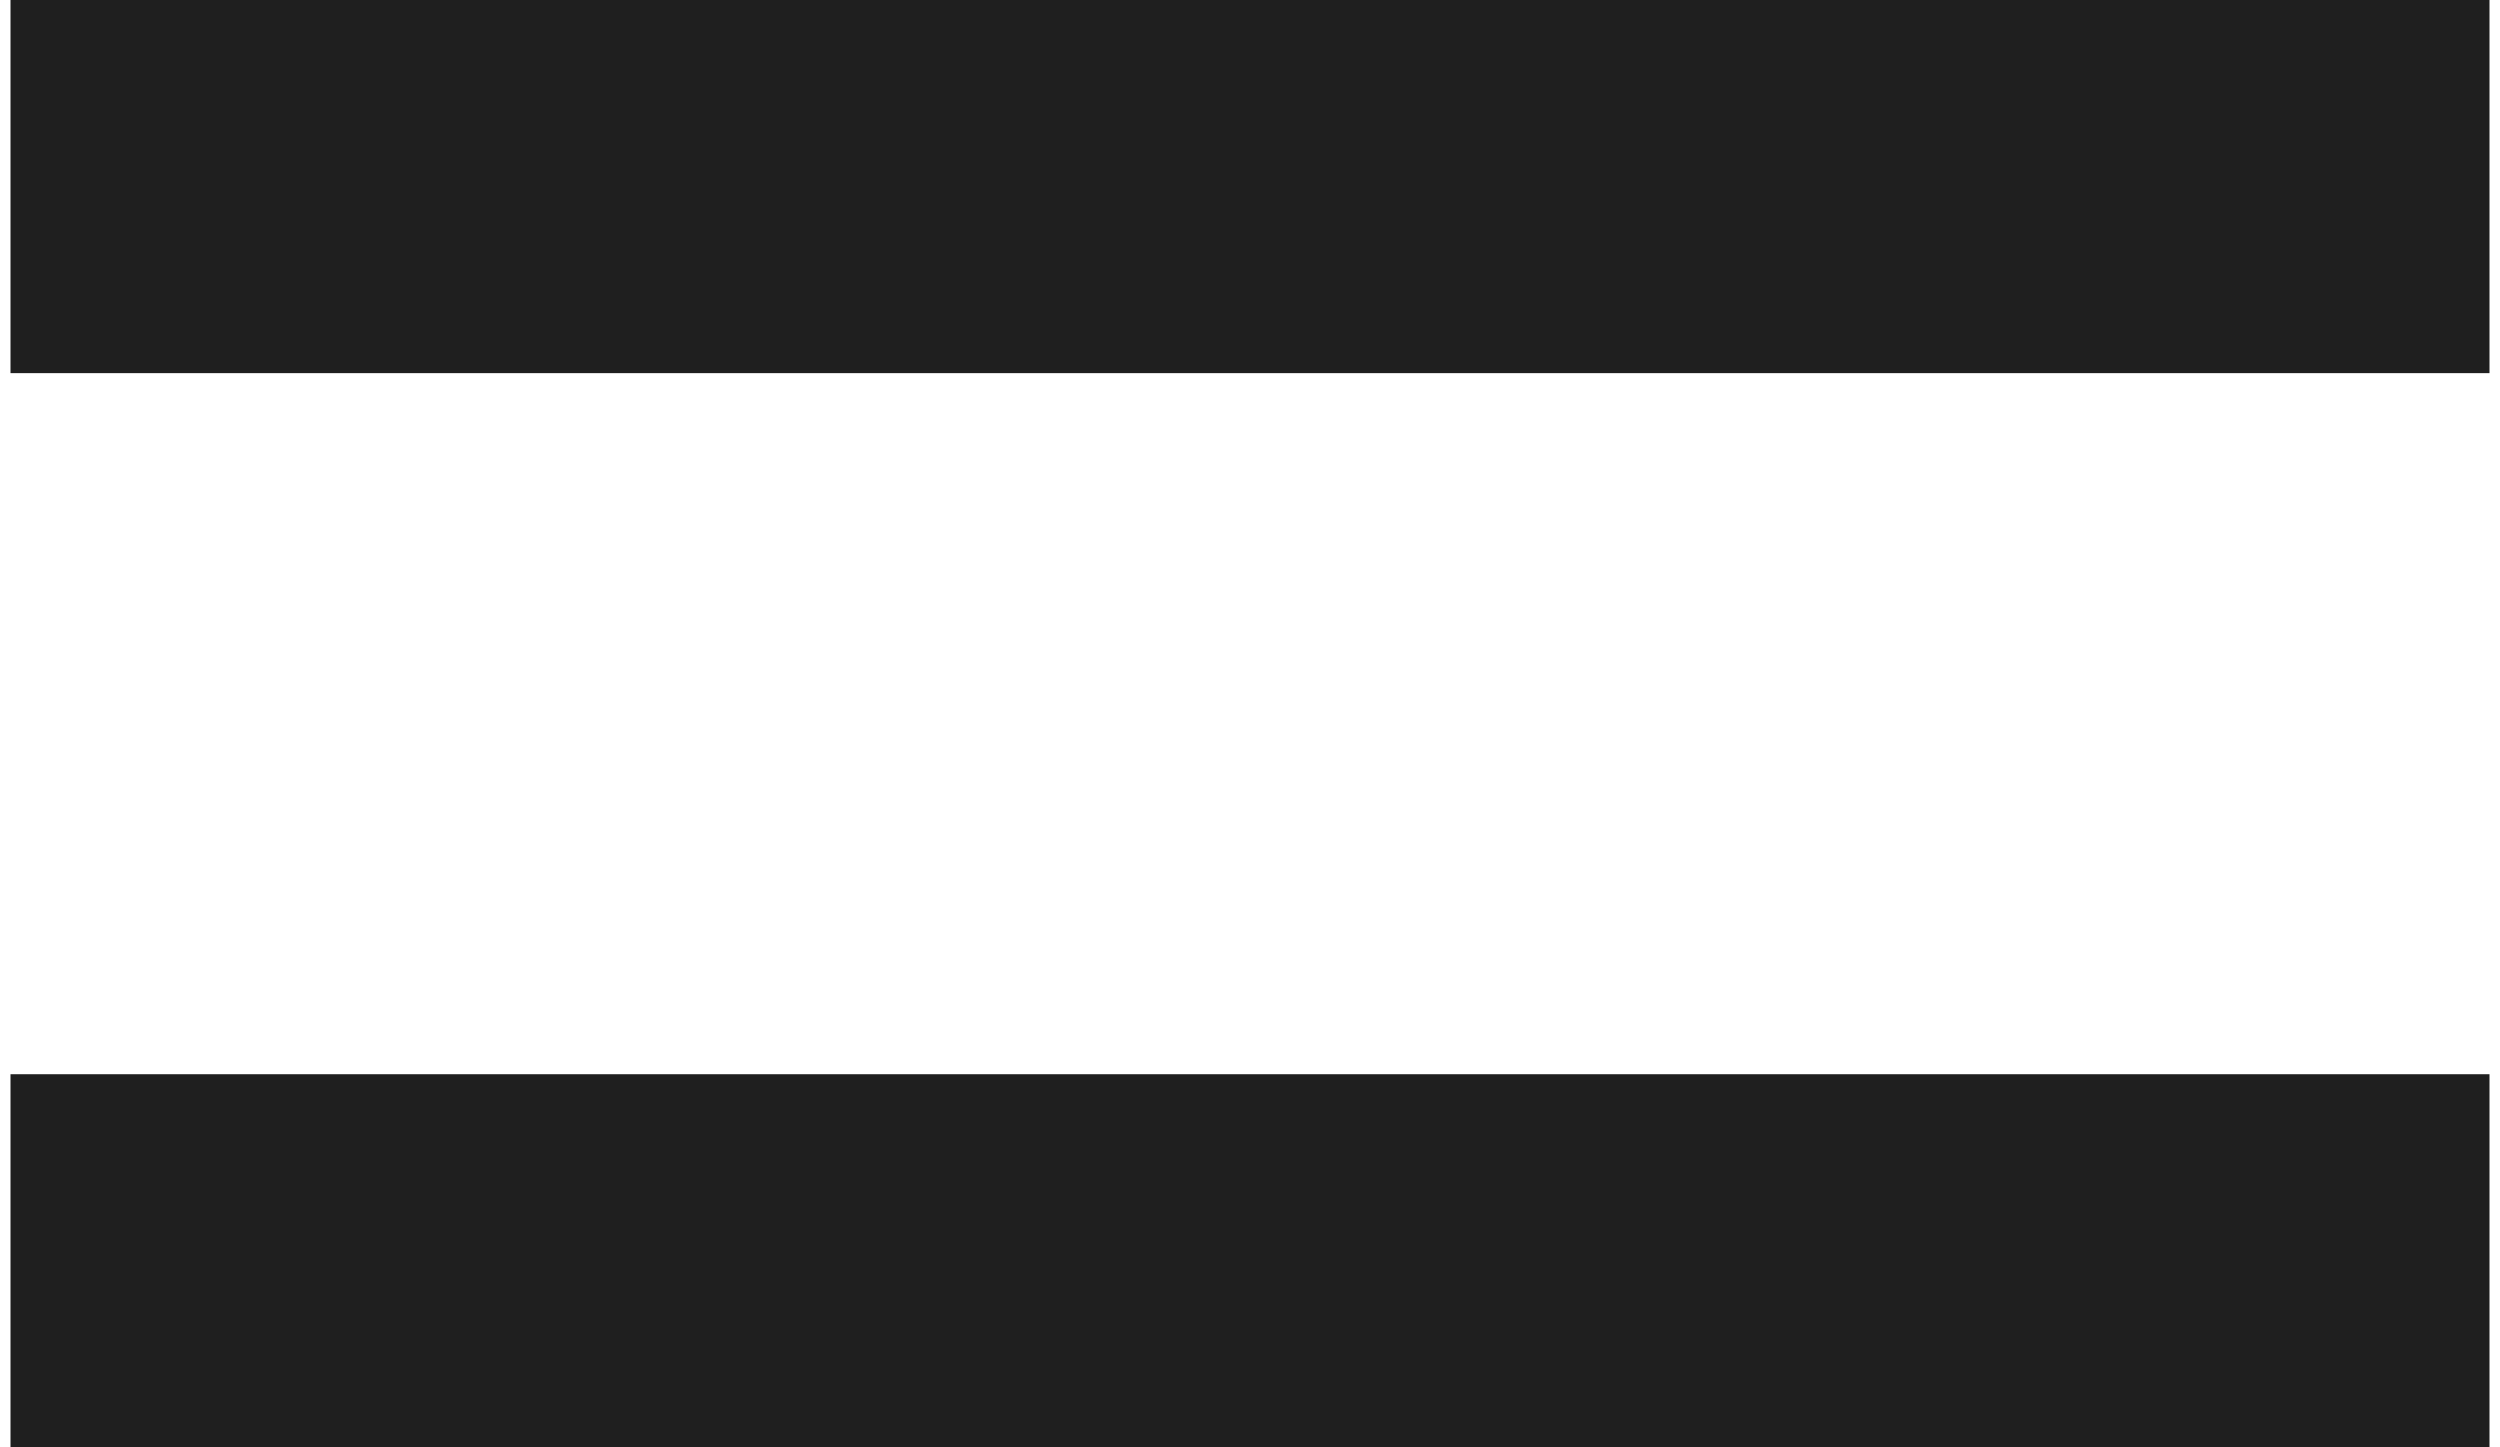 <?xml version="1.0" encoding="UTF-8"?><svg xmlns="http://www.w3.org/2000/svg" id="Page_4682b5c59bf5e9" data-name="Page 4" viewBox="0 0 19.2 11.21" aria-hidden="true" width="19px" height="11px">
  <defs><linearGradient class="cerosgradient" data-cerosgradient="true" id="CerosGradient_id4440c0569" gradientUnits="userSpaceOnUse" x1="50%" y1="100%" x2="50%" y2="0%"><stop offset="0%" stop-color="#d1d1d1"/><stop offset="100%" stop-color="#d1d1d1"/></linearGradient><linearGradient/>
    <style>
      .cls-1-682b5c59bf5e9{
        fill: #1f1f1f;
      }
    </style>
  </defs>
  <path class="cls-1-682b5c59bf5e9" d="M0,11.21v-2.89h19.2v2.89H0ZM0,2.89V0h19.2v2.89H0Z"/>
</svg>